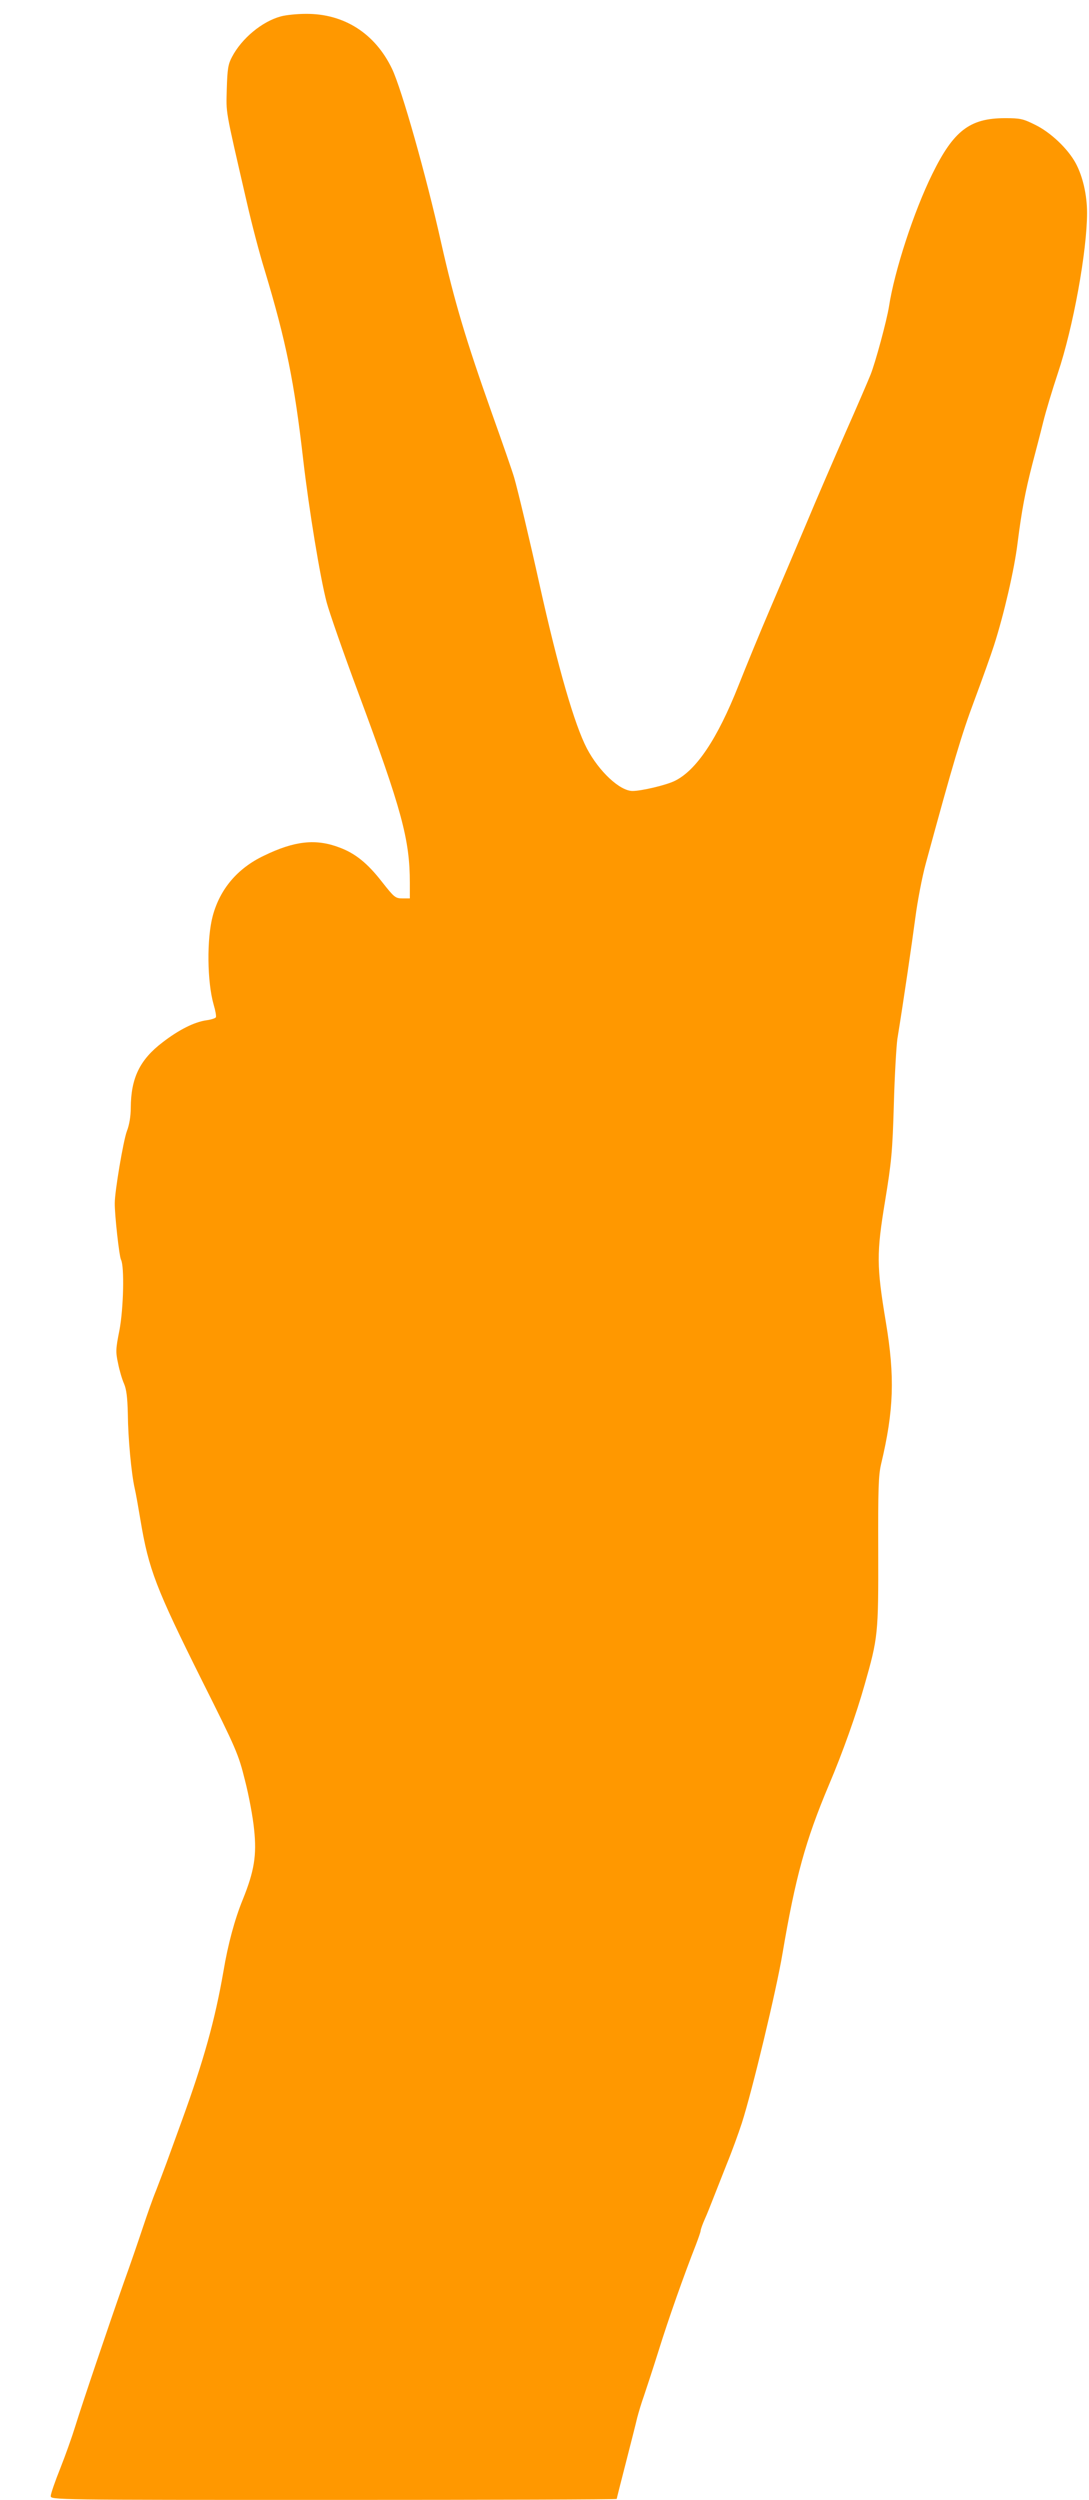 <?xml version="1.0" standalone="no"?>
<!DOCTYPE svg PUBLIC "-//W3C//DTD SVG 20010904//EN"
 "http://www.w3.org/TR/2001/REC-SVG-20010904/DTD/svg10.dtd">
<svg version="1.0" xmlns="http://www.w3.org/2000/svg"
 width="558pt" height="1280pt" viewBox="0 0 558 1280"
 preserveAspectRatio="xMidYMid meet">
<g transform="translate(0,1280) scale(0.1,-0.1)"
fill="#ff9800" stroke="none">
<path d="M1439 12716 c-96 -26 -200 -112 -250 -207 -20 -37 -24 -62 -27 -164
-3 -130 -11 -88 102 -578 25 -110 66 -267 92 -350 110 -365 152 -572 198 -974
29 -251 87 -604 120 -728 13 -49 85 -256 161 -460 224 -602 265 -754 265 -976
l0 -79 -38 0 c-36 0 -42 5 -105 85 -74 95 -136 145 -216 175 -122 47 -232 35
-390 -42 -134 -64 -224 -170 -261 -308 -31 -116 -29 -337 5 -455 9 -30 14 -59
11 -64 -3 -5 -25 -12 -48 -15 -63 -9 -142 -49 -225 -113 -117 -89 -162 -183
-163 -335 0 -42 -7 -87 -20 -120 -18 -48 -62 -308 -62 -368 -1 -57 23 -274 32
-290 18 -34 13 -250 -8 -361 -19 -95 -20 -111 -7 -170 7 -36 21 -83 31 -105
12 -29 17 -69 19 -154 1 -122 18 -305 35 -380 6 -25 19 -99 30 -165 42 -251
79 -347 315 -820 176 -351 187 -377 220 -510 20 -77 41 -190 47 -252 14 -132
1 -213 -58 -359 -41 -100 -76 -229 -99 -367 -44 -253 -101 -456 -212 -762 -30
-82 -66 -181 -80 -220 -14 -38 -38 -101 -53 -140 -16 -38 -46 -124 -68 -190
-22 -66 -65 -192 -97 -280 -76 -216 -216 -629 -250 -740 -15 -49 -49 -145 -76
-213 -27 -67 -49 -131 -49 -142 0 -20 11 -20 1450 -20 798 0 1450 2 1450 5 0
2 21 85 46 182 25 98 52 203 59 234 8 30 23 80 34 110 10 30 45 135 76 234 51
164 129 384 191 542 13 34 24 66 24 71 0 6 9 32 21 59 12 26 31 75 44 108 13
33 44 112 69 175 26 63 60 157 77 209 54 168 177 681 208 866 67 395 118 580
238 865 71 167 141 364 183 513 69 242 71 259 70 682 -1 323 1 391 15 450 65
273 71 445 24 726 -48 288 -48 352 -4 619 33 201 38 254 45 495 4 149 13 299
18 335 33 203 74 485 92 620 11 85 35 211 54 280 140 514 183 659 249 835 41
110 86 236 100 280 51 158 105 392 121 525 21 165 39 262 76 405 16 61 41 156
55 213 14 57 48 169 75 250 79 235 150 627 150 822 0 92 -22 187 -58 254 -40
74 -128 158 -208 197 -62 31 -77 34 -154 34 -181 0 -264 -64 -373 -286 -94
-190 -194 -496 -222 -679 -11 -70 -70 -289 -95 -350 -12 -30 -70 -165 -130
-300 -59 -135 -149 -342 -198 -460 -50 -118 -133 -314 -185 -435 -52 -121
-125 -299 -163 -395 -108 -273 -217 -436 -328 -489 -43 -21 -169 -51 -215 -51
-65 0 -172 100 -234 218 -63 121 -147 410 -242 837 -51 231 -113 490 -130 548
-8 29 -60 178 -115 332 -133 375 -191 568 -260 874 -77 345 -202 785 -251 888
-87 182 -247 284 -443 282 -44 0 -102 -6 -127 -13z"/>
</g>
</svg>
